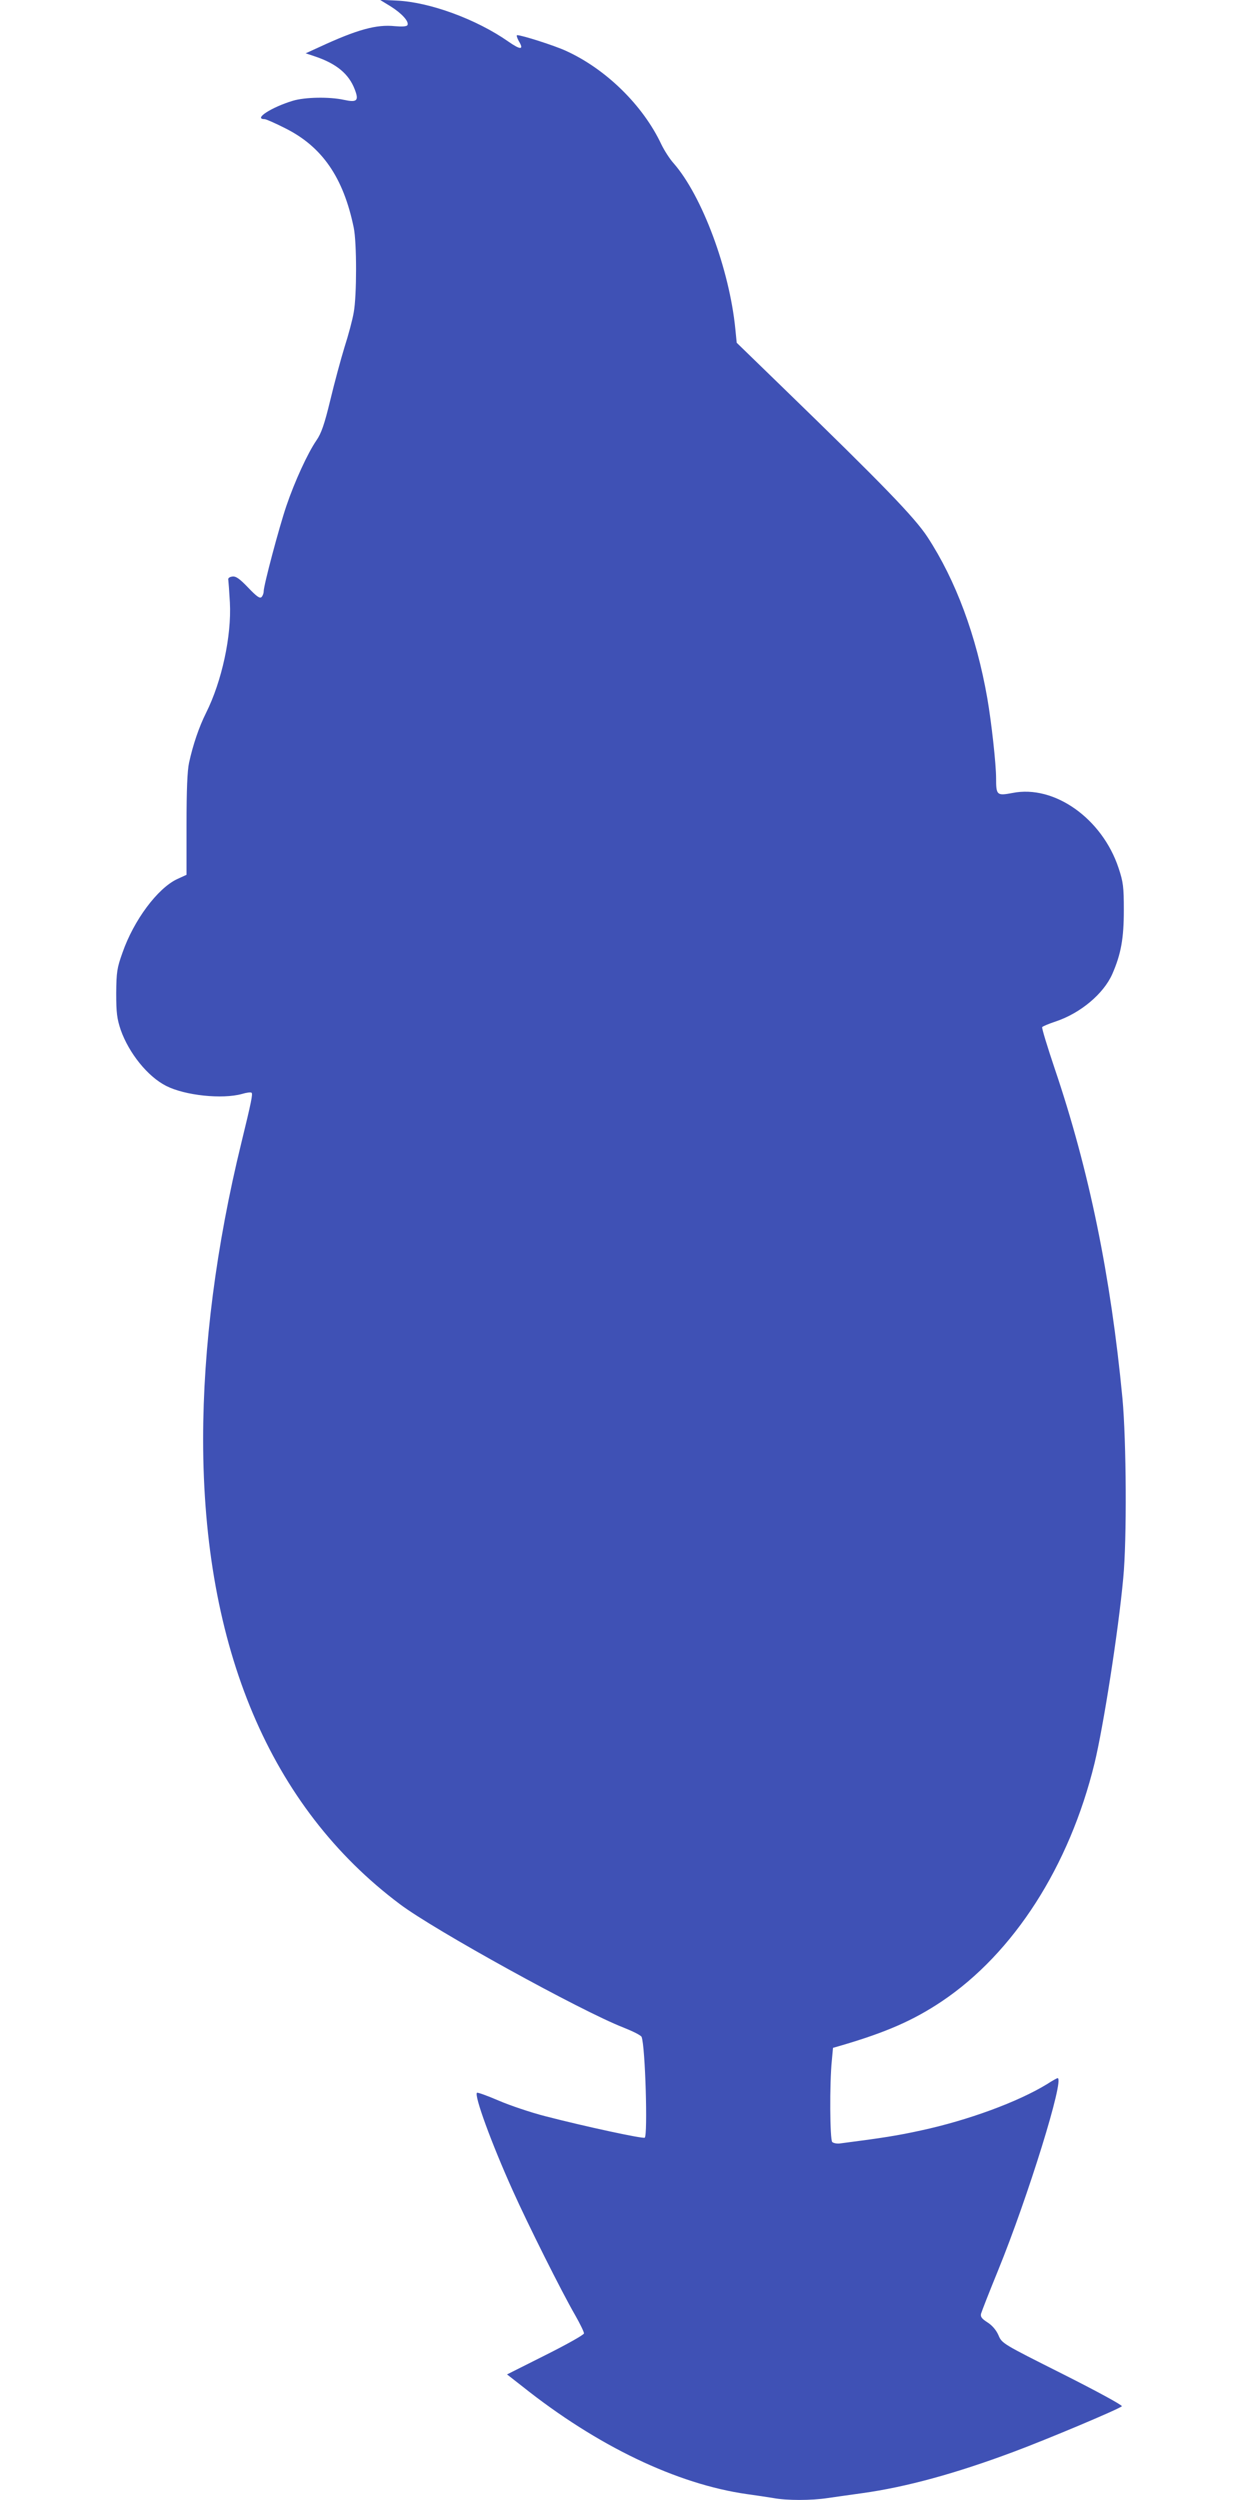 <?xml version="1.0" standalone="no"?>
<!DOCTYPE svg PUBLIC "-//W3C//DTD SVG 20010904//EN"
 "http://www.w3.org/TR/2001/REC-SVG-20010904/DTD/svg10.dtd">
<svg version="1.0" xmlns="http://www.w3.org/2000/svg"
 width="640pt" height="1280pt" viewBox="0 0 640 1280"
 preserveAspectRatio="xMidYMid meet">
<g transform="translate(0,1280) scale(0.1,-0.1)"
fill="#3f51b5" stroke="none">
<path d="M1999 12768 c58 -36 97 -79 87 -97 -5 -7 -28 -8 -64 -5 -94 10 -193
-17 -387 -107 l-70 -32 51 -17 c108 -37 170 -89 200 -167 23 -59 12 -69 -56
-54 -74 16 -198 14 -261 -5 -109 -33 -204 -94 -144 -94 7 0 55 -21 106 -47
188 -94 297 -251 350 -508 16 -76 16 -350 0 -435 -6 -36 -27 -115 -47 -177
-19 -62 -52 -184 -73 -272 -30 -124 -46 -170 -71 -206 -44 -64 -111 -209 -154
-336 -37 -109 -116 -406 -116 -437 0 -10 -5 -23 -11 -29 -9 -9 -26 4 -69 49
-44 46 -63 59 -81 56 -15 -2 -23 -9 -20 -18 1 -8 5 -60 8 -115 9 -171 -41
-403 -122 -565 -36 -72 -67 -163 -87 -255 -9 -41 -13 -141 -13 -317 l0 -257
-48 -22 c-100 -47 -222 -210 -280 -377 -28 -78 -31 -99 -32 -207 0 -101 4
-131 23 -188 42 -119 138 -239 233 -287 96 -49 287 -69 388 -41 23 7 46 10 49
6 7 -6 -1 -46 -52 -255 -129 -527 -196 -1047 -196 -1519 0 -1069 344 -1883
1007 -2380 176 -133 929 -548 1145 -632 48 -19 90 -40 93 -48 19 -48 32 -505
16 -516 -11 -6 -304 57 -509 110 -74 19 -181 55 -239 80 -58 25 -108 43 -111
40 -15 -14 74 -258 183 -500 76 -170 251 -520 320 -639 25 -44 45 -85 45 -93
0 -7 -89 -57 -197 -111 l-197 -99 78 -61 c384 -306 792 -501 1151 -552 44 -6
104 -15 134 -20 70 -13 194 -13 279 0 37 5 117 17 177 25 223 31 476 100 773
211 177 66 540 219 556 234 4 5 -132 79 -303 165 -308 155 -311 156 -329 199
-12 27 -33 51 -57 66 -28 18 -36 28 -32 44 3 11 42 111 87 221 154 378 342
985 305 985 -3 0 -27 -13 -53 -30 -150 -92 -406 -186 -647 -238 -119 -26 -194
-38 -411 -66 -18 -3 -37 1 -43 7 -12 12 -14 300 -2 417 l6 65 45 13 c228 67
367 128 512 225 368 247 653 691 782 1219 45 186 122 675 147 948 19 195 16
703 -4 920 -60 628 -171 1170 -347 1689 -38 113 -67 208 -64 212 2 4 33 17 69
29 126 42 245 141 290 243 45 103 59 183 59 327 0 119 -3 144 -27 216 -84 253
-329 427 -543 384 -80 -15 -84 -12 -84 75 0 74 -24 289 -45 410 -56 320 -161
603 -306 825 -66 101 -231 271 -736 761 l-241 234 -7 70 c-30 305 -170 682
-316 849 -20 22 -48 66 -63 97 -94 200 -284 386 -489 479 -59 27 -225 80 -249
80 -5 0 -1 -13 8 -30 28 -46 10 -47 -53 -3 -164 115 -405 203 -573 210 l-85 4
54 -33z"/>
</g>
</svg>
